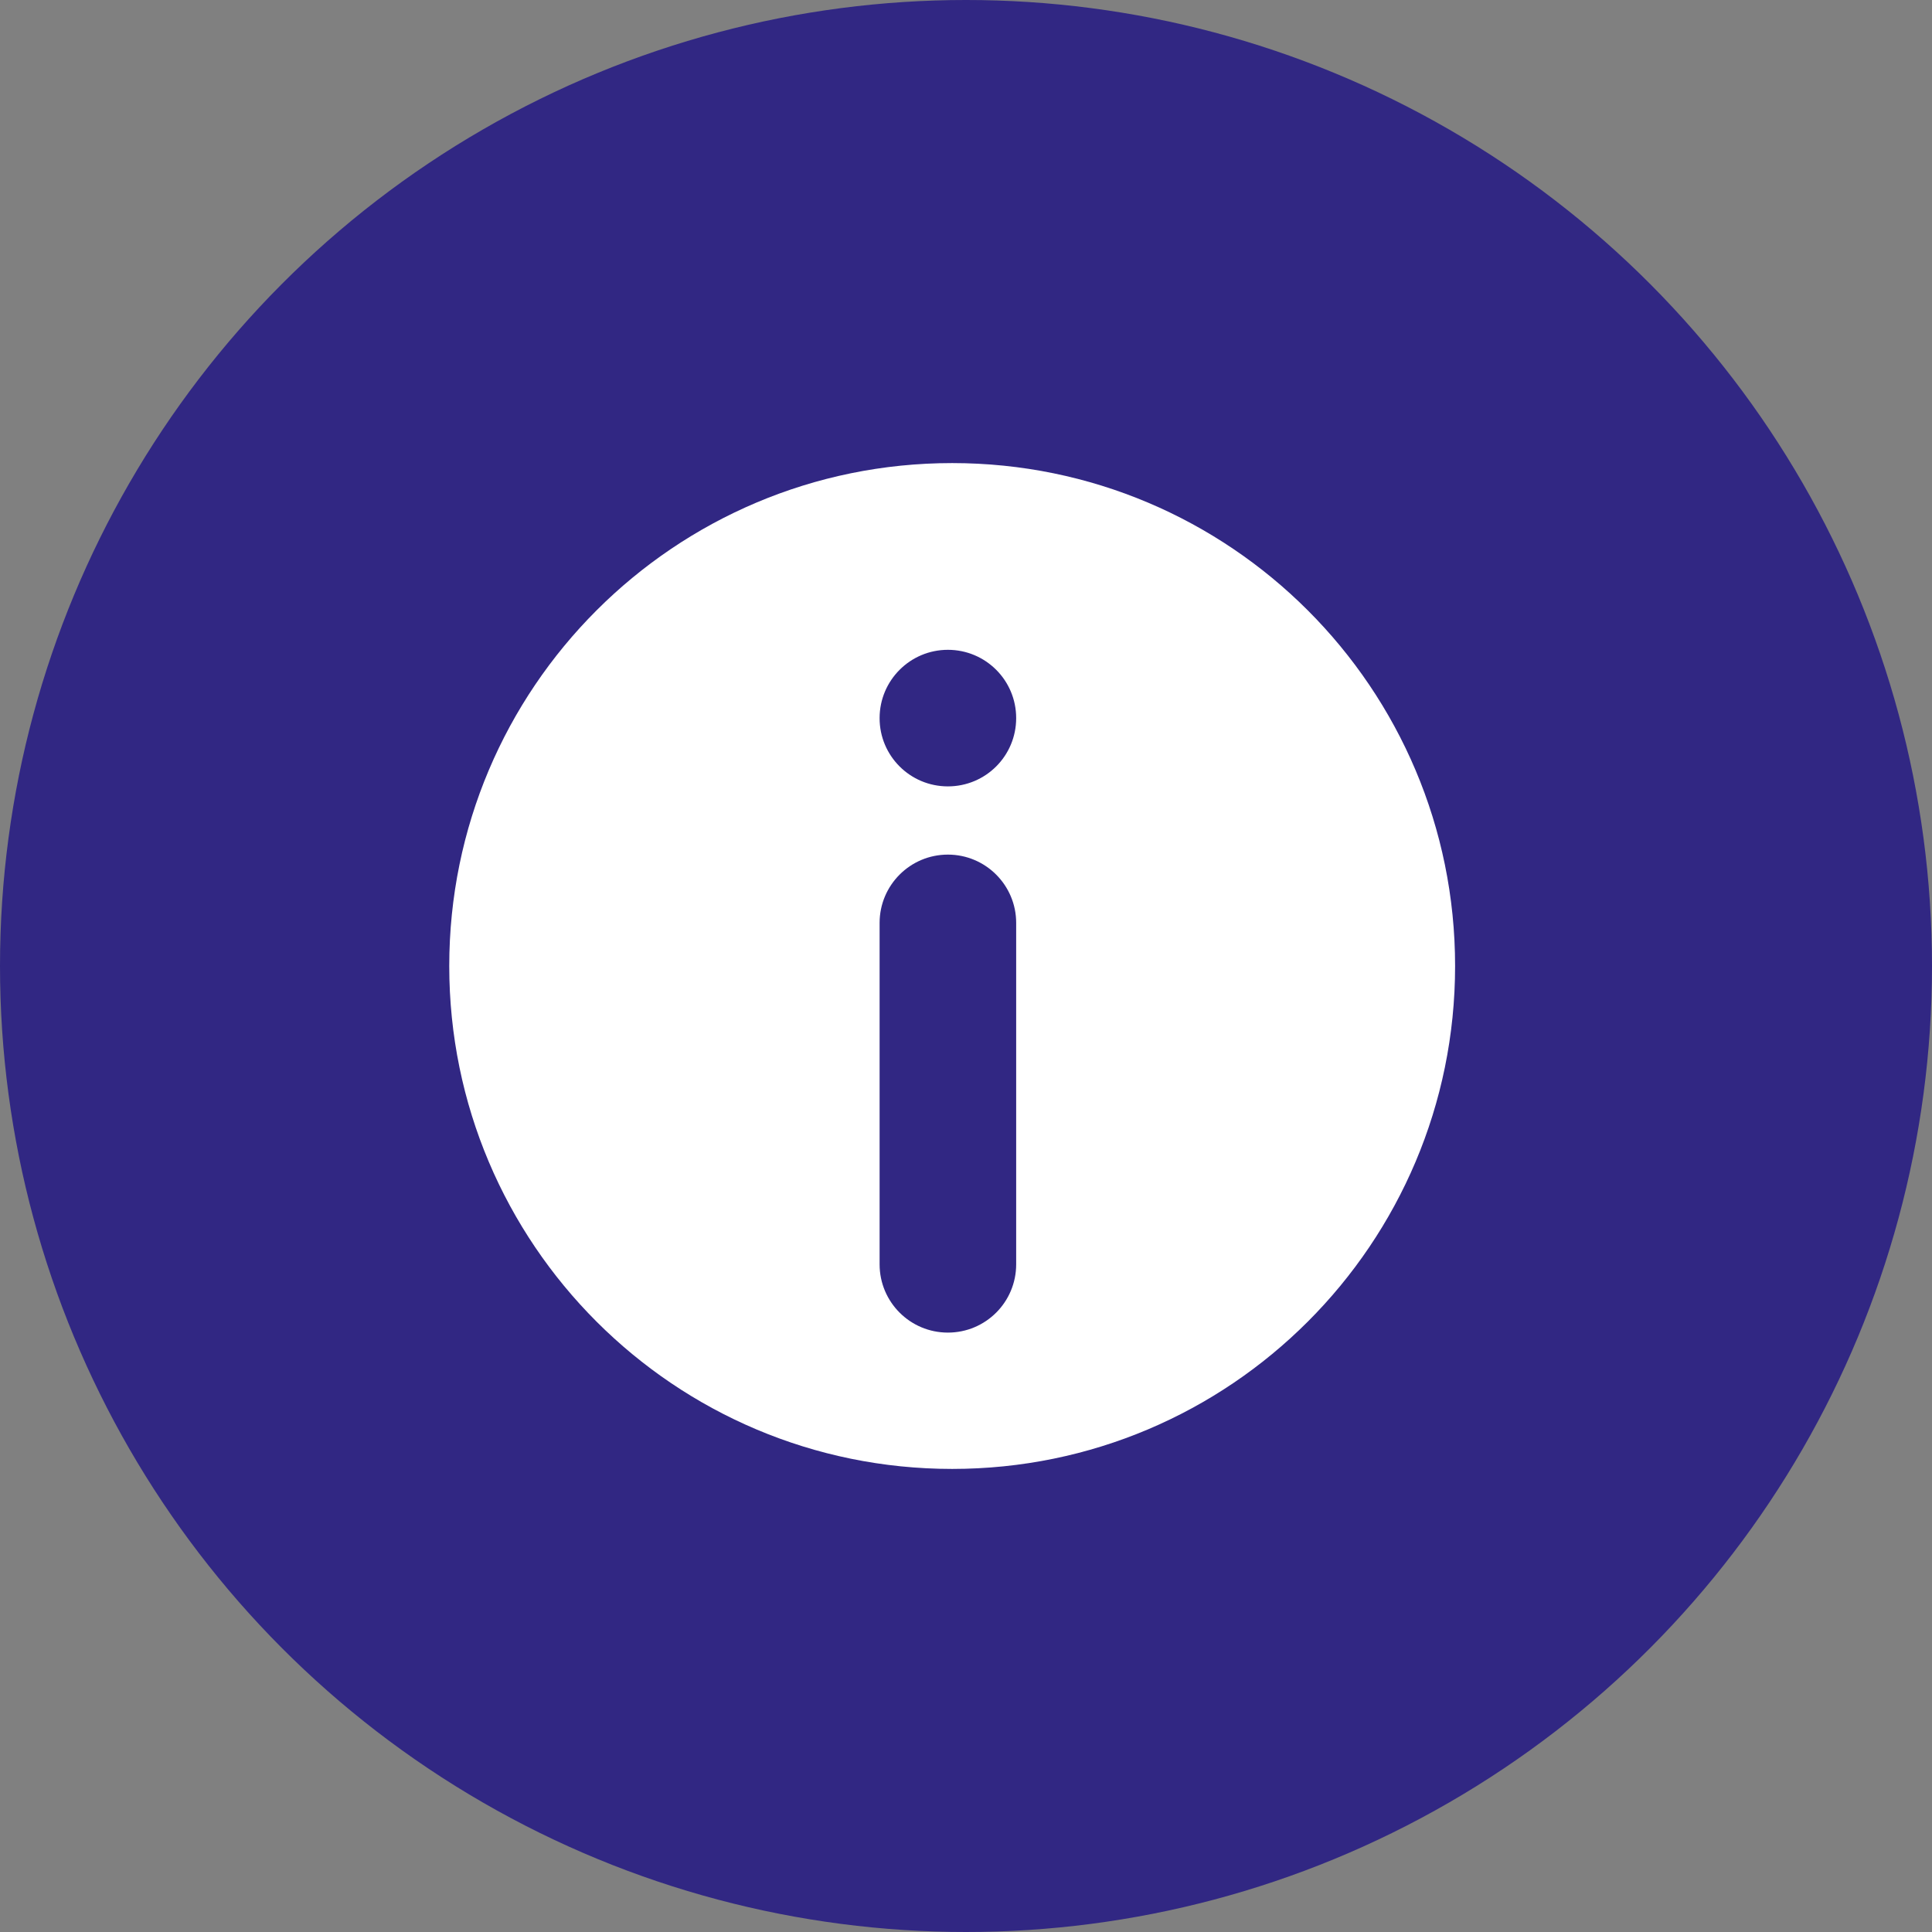 <?xml version="1.0" encoding="utf-8"?>
<!-- Generator: Adobe Illustrator 16.0.3, SVG Export Plug-In . SVG Version: 6.00 Build 0)  -->
<!DOCTYPE svg PUBLIC "-//W3C//DTD SVG 1.1//EN" "http://www.w3.org/Graphics/SVG/1.1/DTD/svg11.dtd">
<svg version="1.1" id="Ebene_1" xmlns="http://www.w3.org/2000/svg" xmlns:xlink="http://www.w3.org/1999/xlink" x="0px" y="0px"
	 width="32px" height="32px" viewBox="0 0 32 32" enable-background="new 0 0 32 32" xml:space="preserve">
<rect x="0" y="0" width="32" height="32" fill="#808080" stroke="none"/>
<circle fill="#312783" cx="16" cy="16" r="16"/>
<path fill="#FFFFFF" d="M15.771,24.33c-4.601,0-8.33-3.729-8.33-8.33c0-4.601,3.729-8.33,8.33-8.33c4.601,0,8.33,3.729,8.33,8.33
	S20.372,24.33,15.771,24.33z M15.7,14.155c-0.625,0-1.131,0.507-1.131,1.131v5.655c0,0.625,0.506,1.131,1.131,1.131
	c0.626,0,1.131-0.506,1.131-1.131v-5.655C16.831,14.663,16.326,14.155,15.7,14.155z M15.7,13.025c0.626,0,1.131-0.505,1.131-1.131
	c0-0.625-0.505-1.131-1.131-1.131c-0.625,0-1.131,0.507-1.131,1.131C14.568,12.519,15.074,13.025,15.7,13.025z"/>
</svg>
